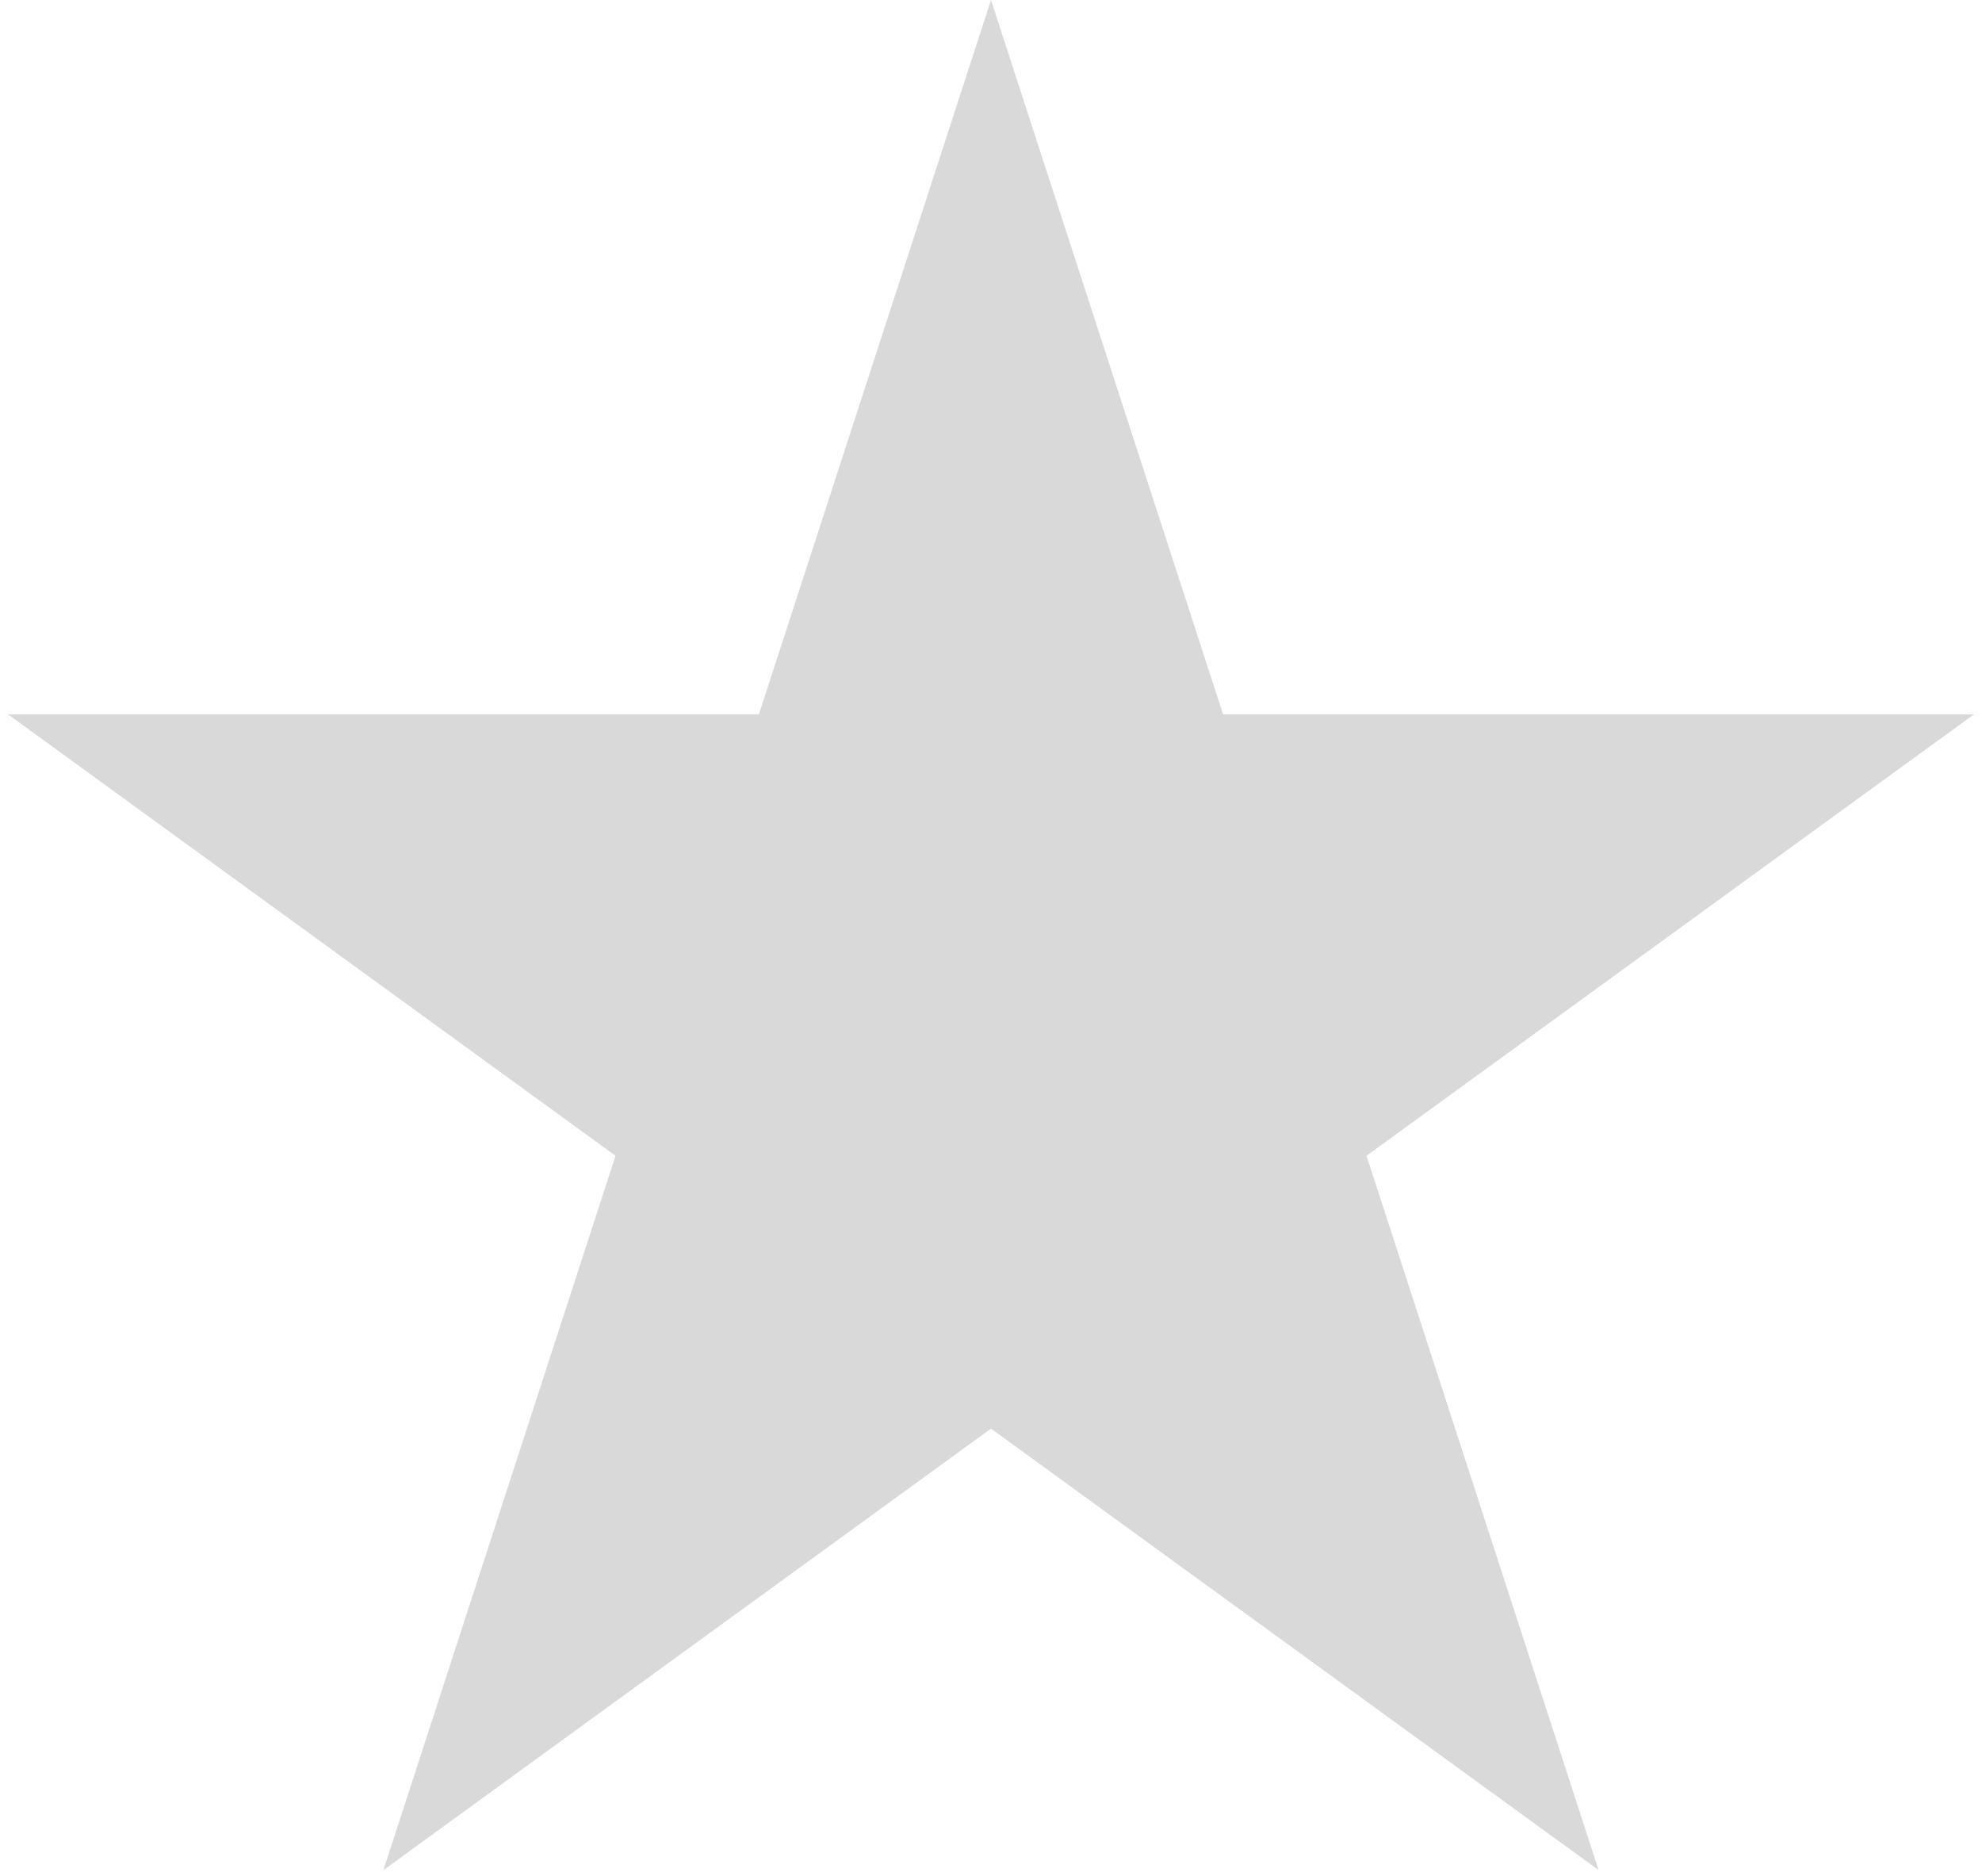 <svg width="93" height="88" fill="none" xmlns="http://www.w3.org/2000/svg"><path d="M46.5 0l10.889 33.513h35.237L64.12 54.225l10.889 33.512L46.5 67.025 17.992 87.737l10.89-33.512L.373 33.513H35.61L46.5 0z" fill="#D9D9D9"/></svg>